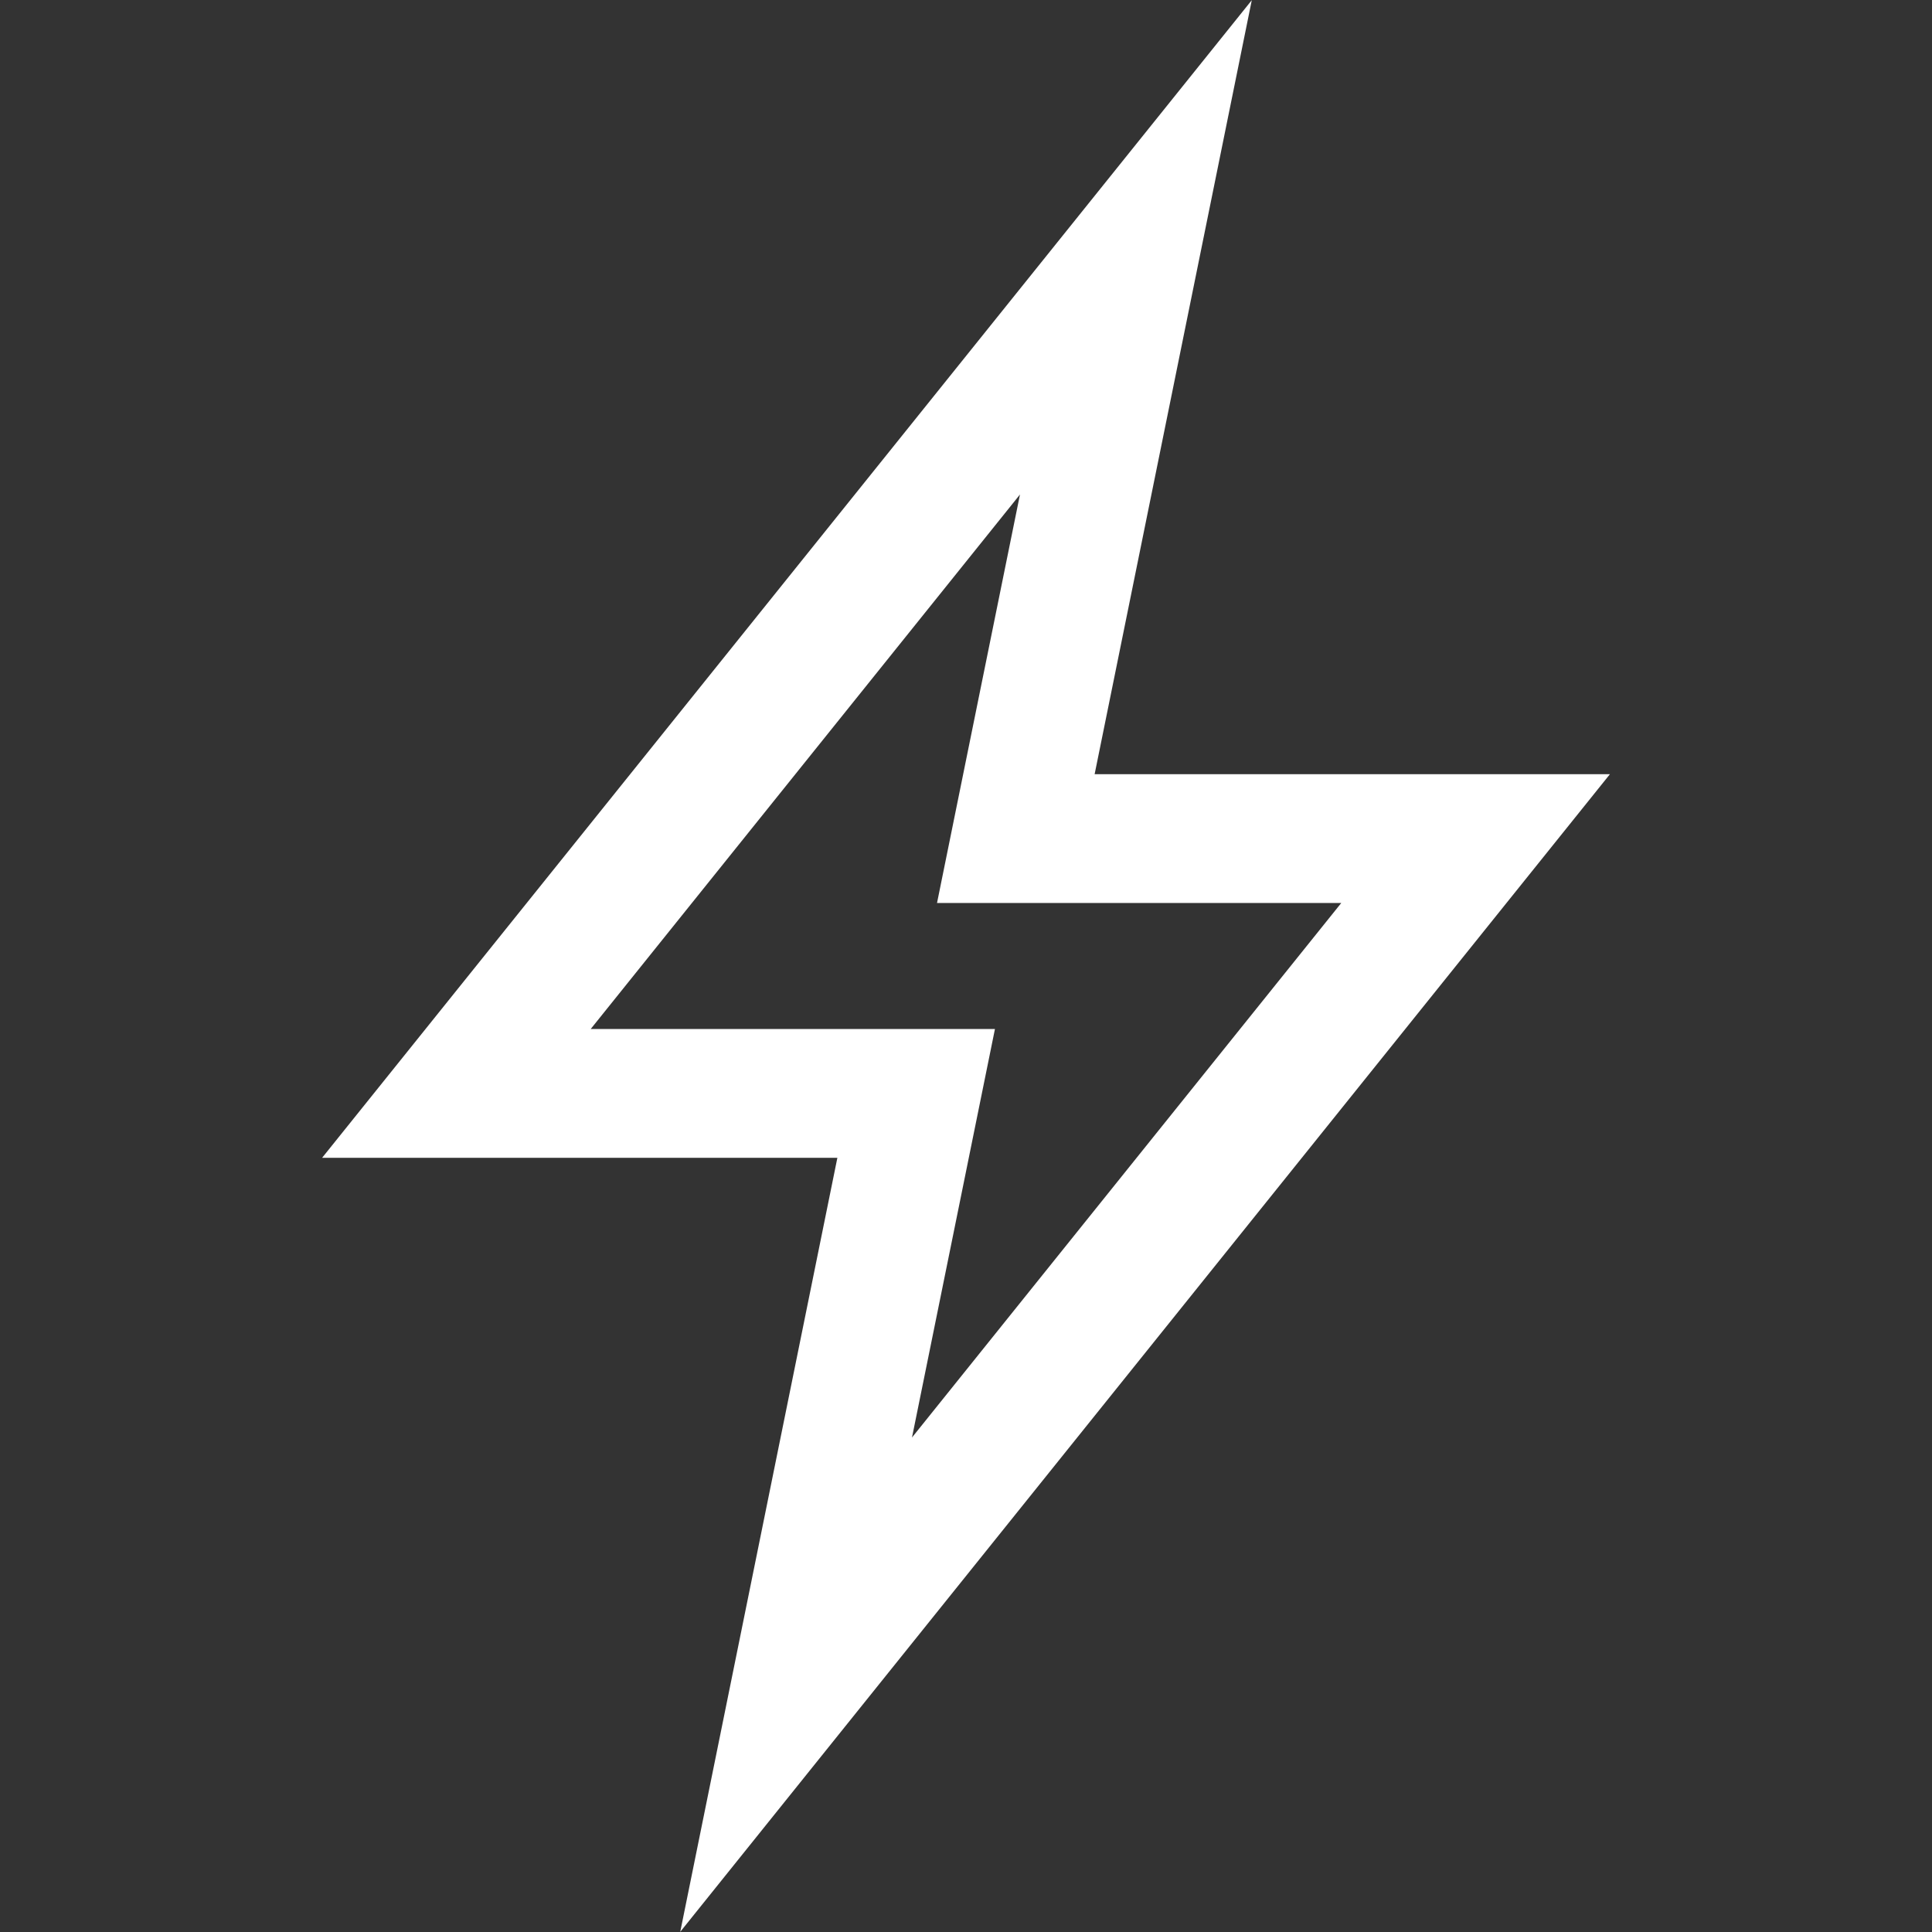 <svg width="64" height="64" viewBox="0 0 64 64" fill="none" xmlns="http://www.w3.org/2000/svg">
<rect x="0" y="0" width="64" height="64" fill="#333333" stroke="none"/>
<g id="fi_2492504">
<g id="Group">
<g id="Group_2">
<path id="Vector" d="M22.534 63.994L27.739 38.354H10.67L41.467 0.006L36.261 25.646H53.331L22.534 63.994ZM19.568 34.087H32.959L30.211 47.619L44.431 29.913H31.04L33.788 16.381L19.568 34.087Z" fill="white"/>
</g>
</g>
</g>
</svg>
